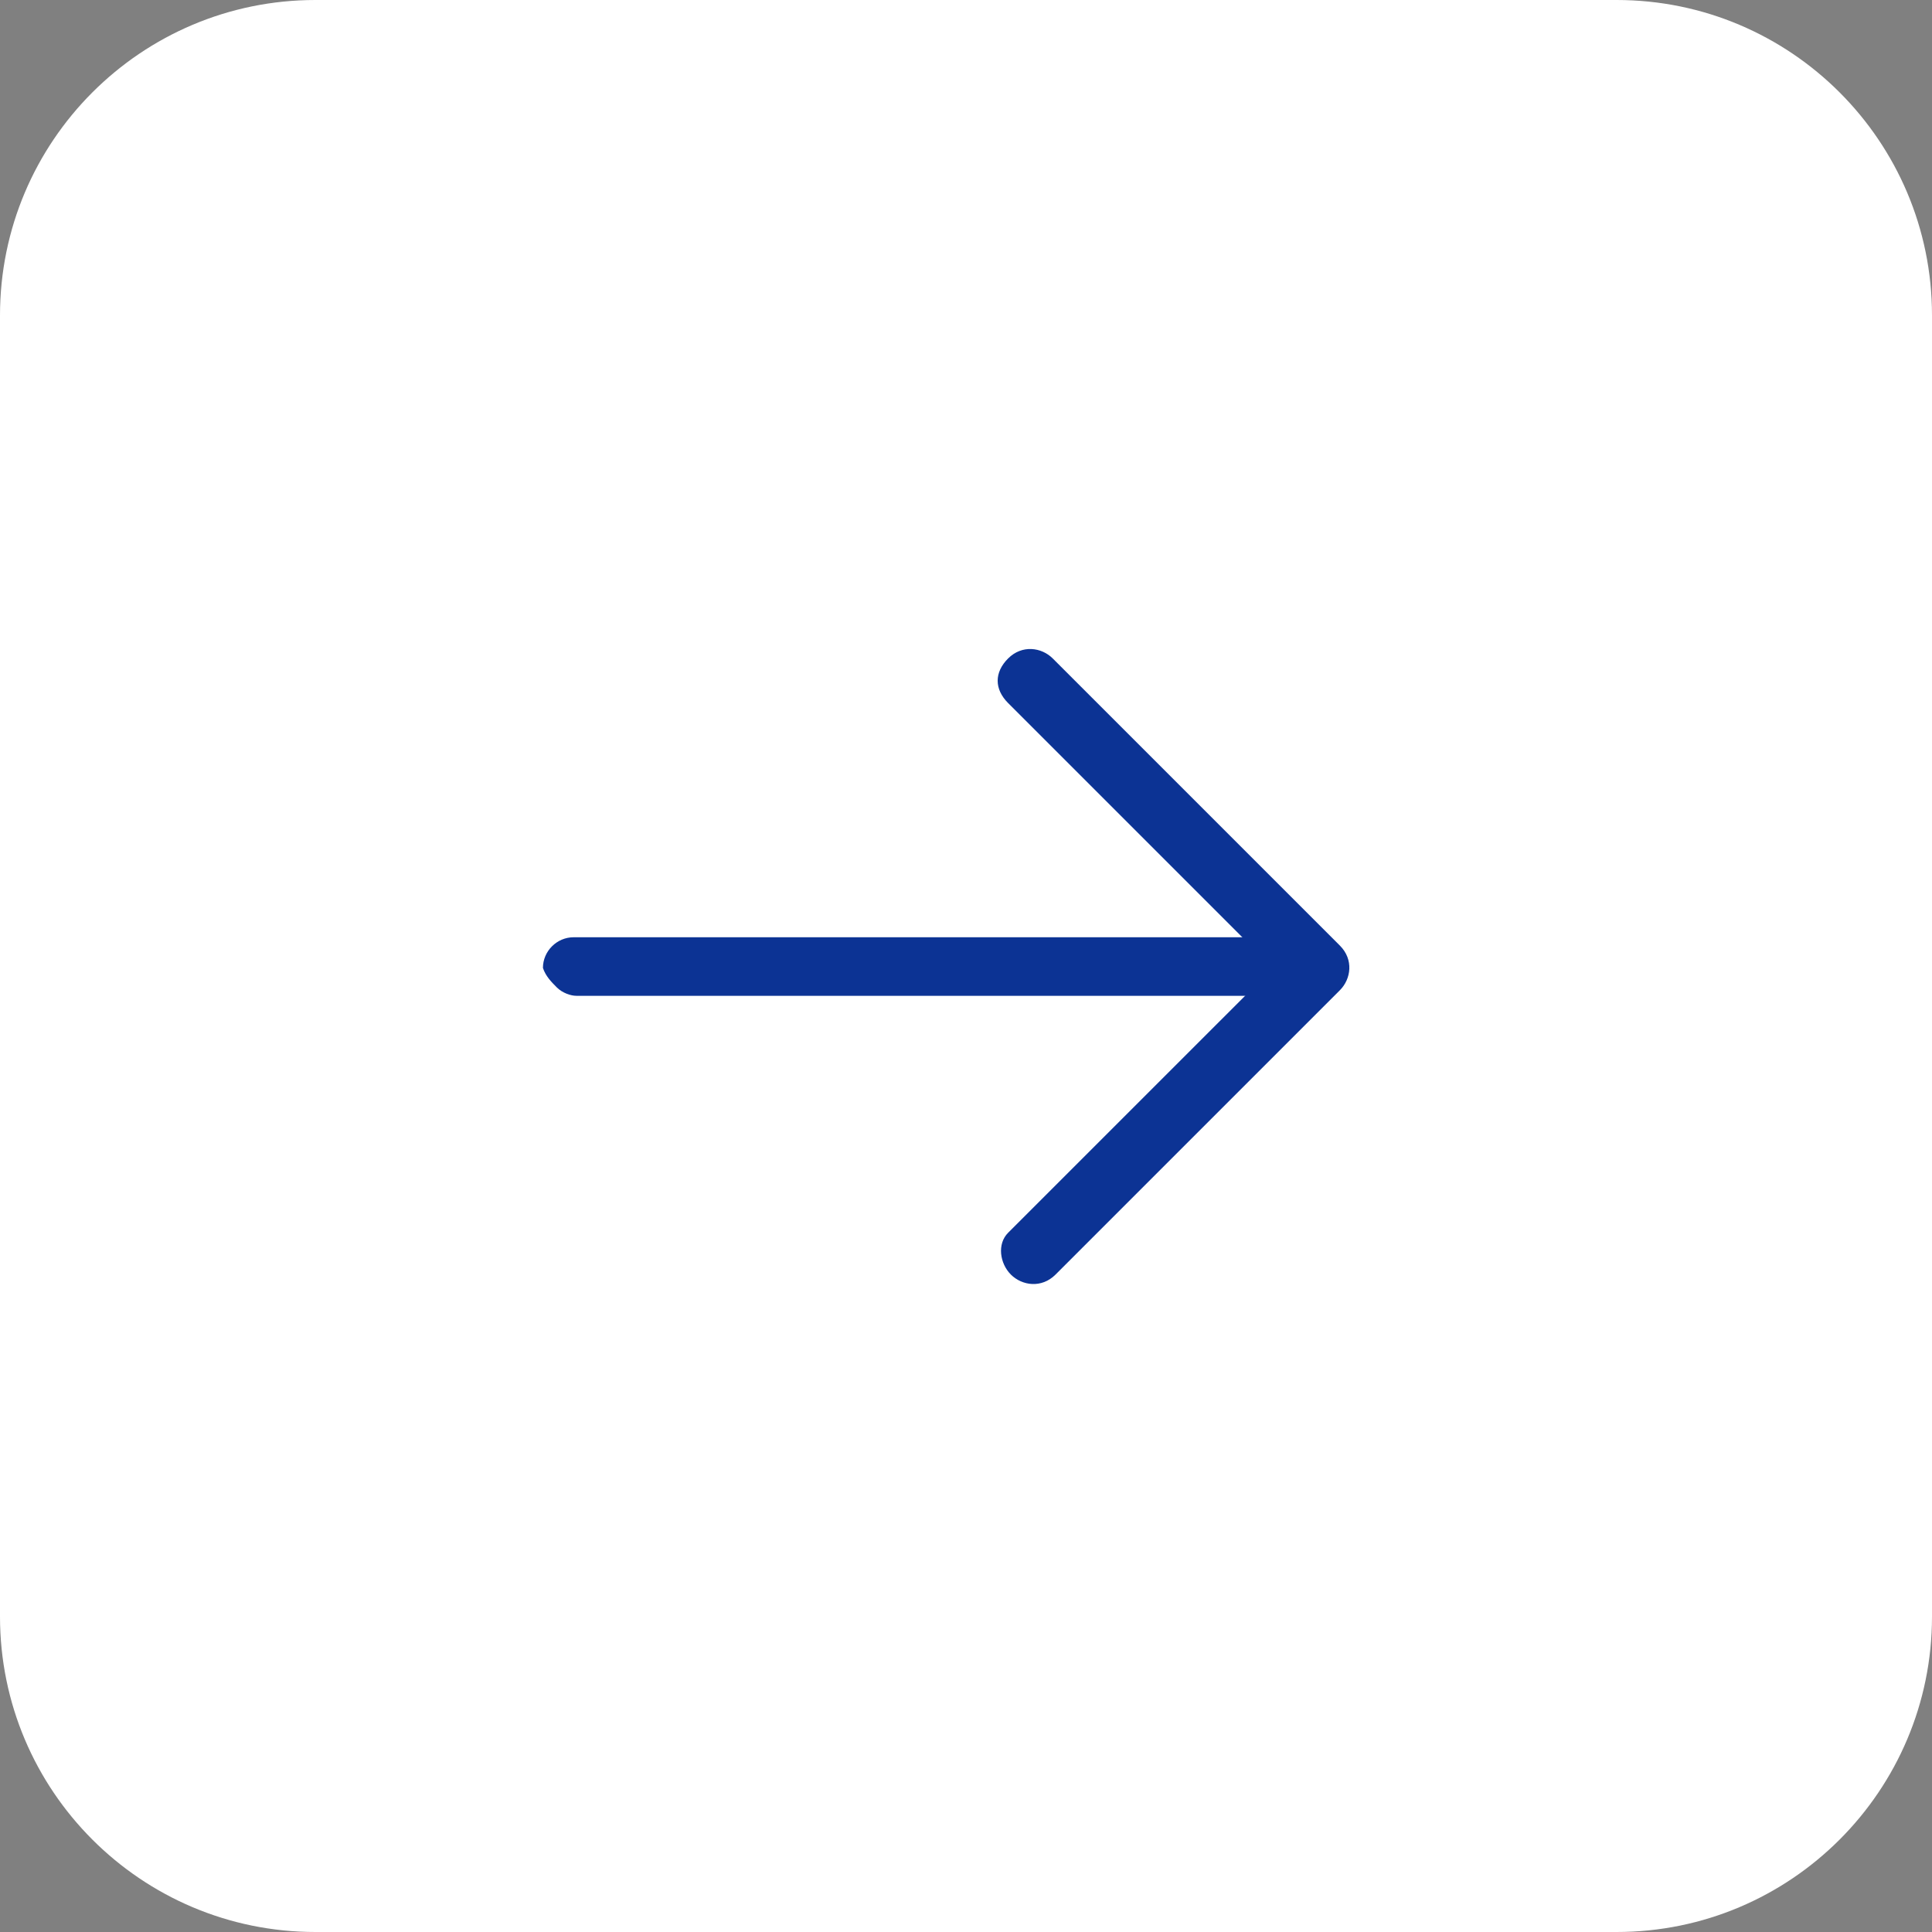 <?xml version="1.0" encoding="UTF-8"?> <svg xmlns="http://www.w3.org/2000/svg" width="49" height="49" viewBox="0 0 49 49" fill="none"><rect x="0" y="0" width="49" height="49" fill="#808080" stroke="none"/><path d="M0 8C0 3.582 3.582 0 8 0H41C45.418 0 49 3.582 49 8V41C49 45.418 45.418 49 41 49H8C3.582 49 0 45.418 0 41V8Z" fill="white"></path><path d="M14.123 25.044C14.265 25.185 14.477 25.256 14.618 25.256L33.417 25.256C33.842 25.256 34.124 24.973 34.124 24.549C34.124 24.124 33.771 23.771 33.347 23.771L14.548 23.771C14.123 23.771 13.77 24.124 13.77 24.549C13.841 24.761 13.982 24.902 14.123 25.044Z" fill="#0C3394"></path><path d="M25.639 32.327C25.922 32.609 26.417 32.68 26.77 32.327L33.983 25.114C34.266 24.831 34.337 24.336 33.983 23.983L26.7 16.7C26.417 16.417 25.922 16.346 25.568 16.7C25.215 17.053 25.215 17.477 25.568 17.831L32.286 24.549L25.568 31.266C25.285 31.549 25.356 32.044 25.639 32.327Z" fill="#0C3394"></path></svg> 